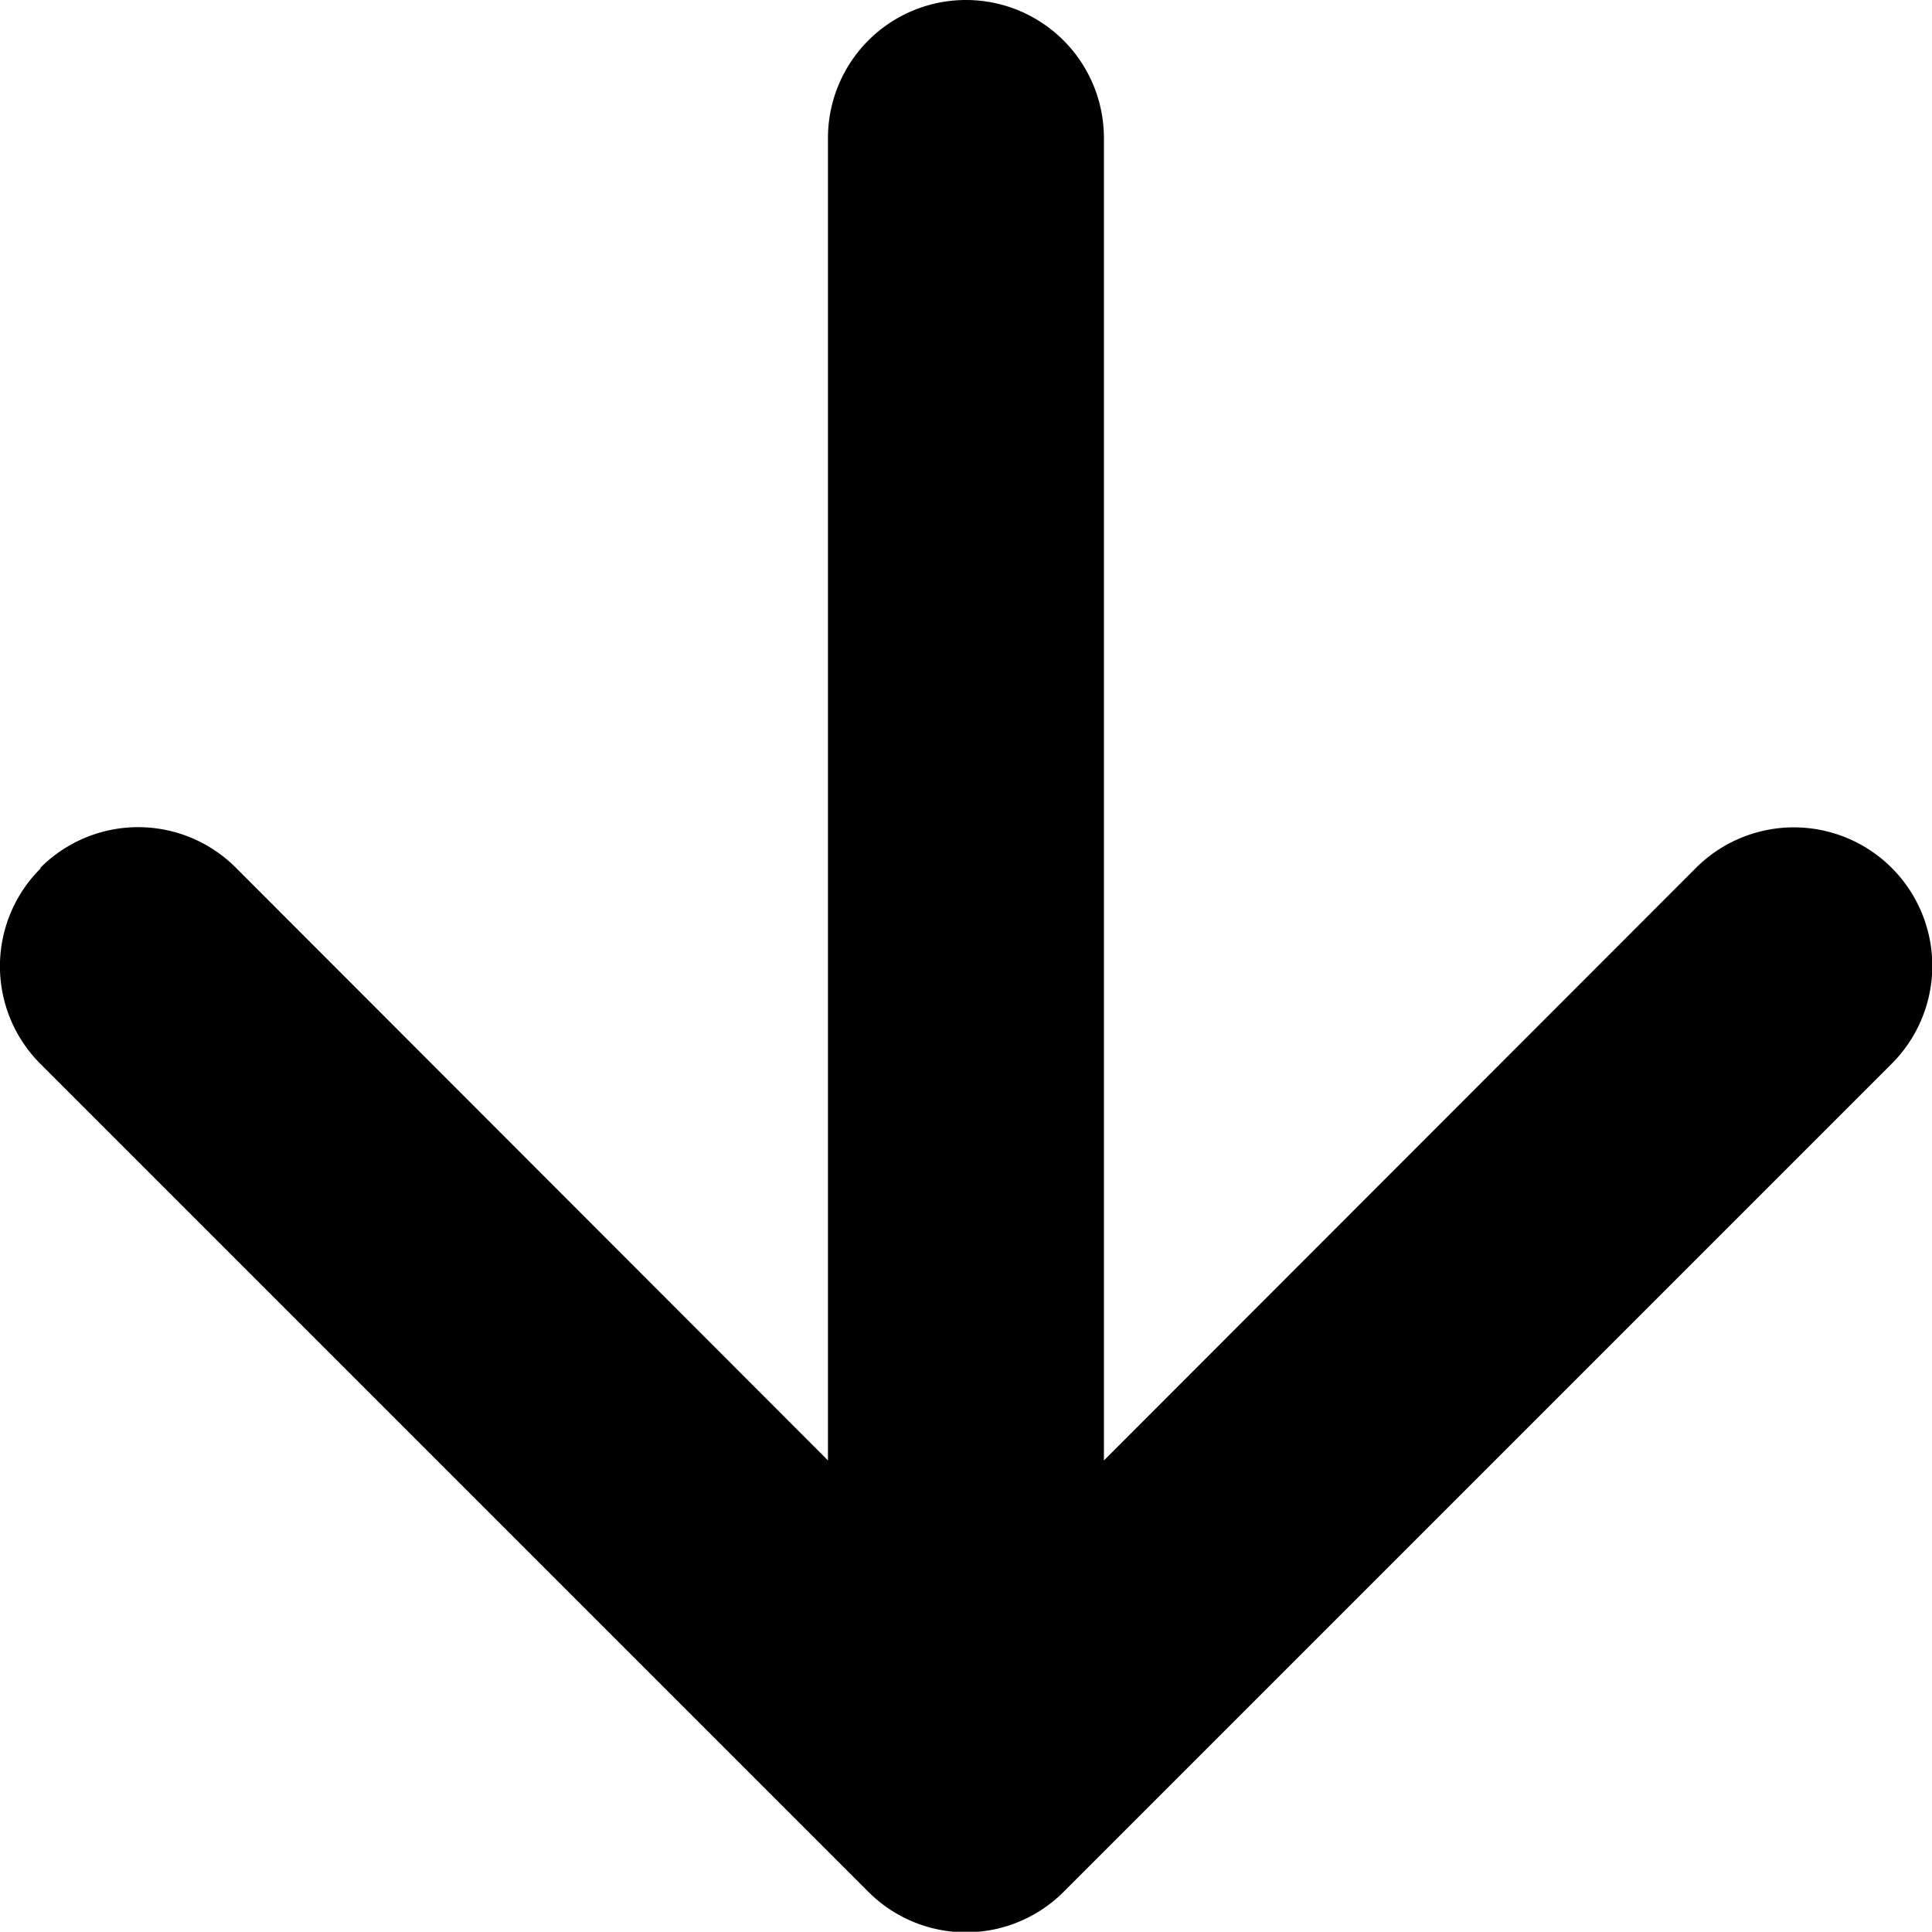 <svg xmlns="http://www.w3.org/2000/svg" width="15.753" height="15.751" viewBox="0 0 15.753 15.751">
  <g id="arrow-down-short" transform="translate(-10.124 -10.125)">
    <path id="Path_9231" data-name="Path 9231" d="M10.454,17.2a1.125,1.125,0,0,1,1.593,0L18,23.159,23.954,17.2A1.126,1.126,0,1,1,25.547,18.8l-6.75,6.75a1.125,1.125,0,0,1-1.593,0l-6.75-6.75a1.125,1.125,0,0,1,0-1.593Z" fill-rule="evenodd"/>
    <path id="Path_9232" data-name="Path 9232" d="M18,10.125a1.125,1.125,0,0,1,1.125,1.125V22.5a1.125,1.125,0,0,1-2.25,0V11.25A1.125,1.125,0,0,1,18,10.125Z" fill-rule="evenodd"/>
  </g>
</svg>
